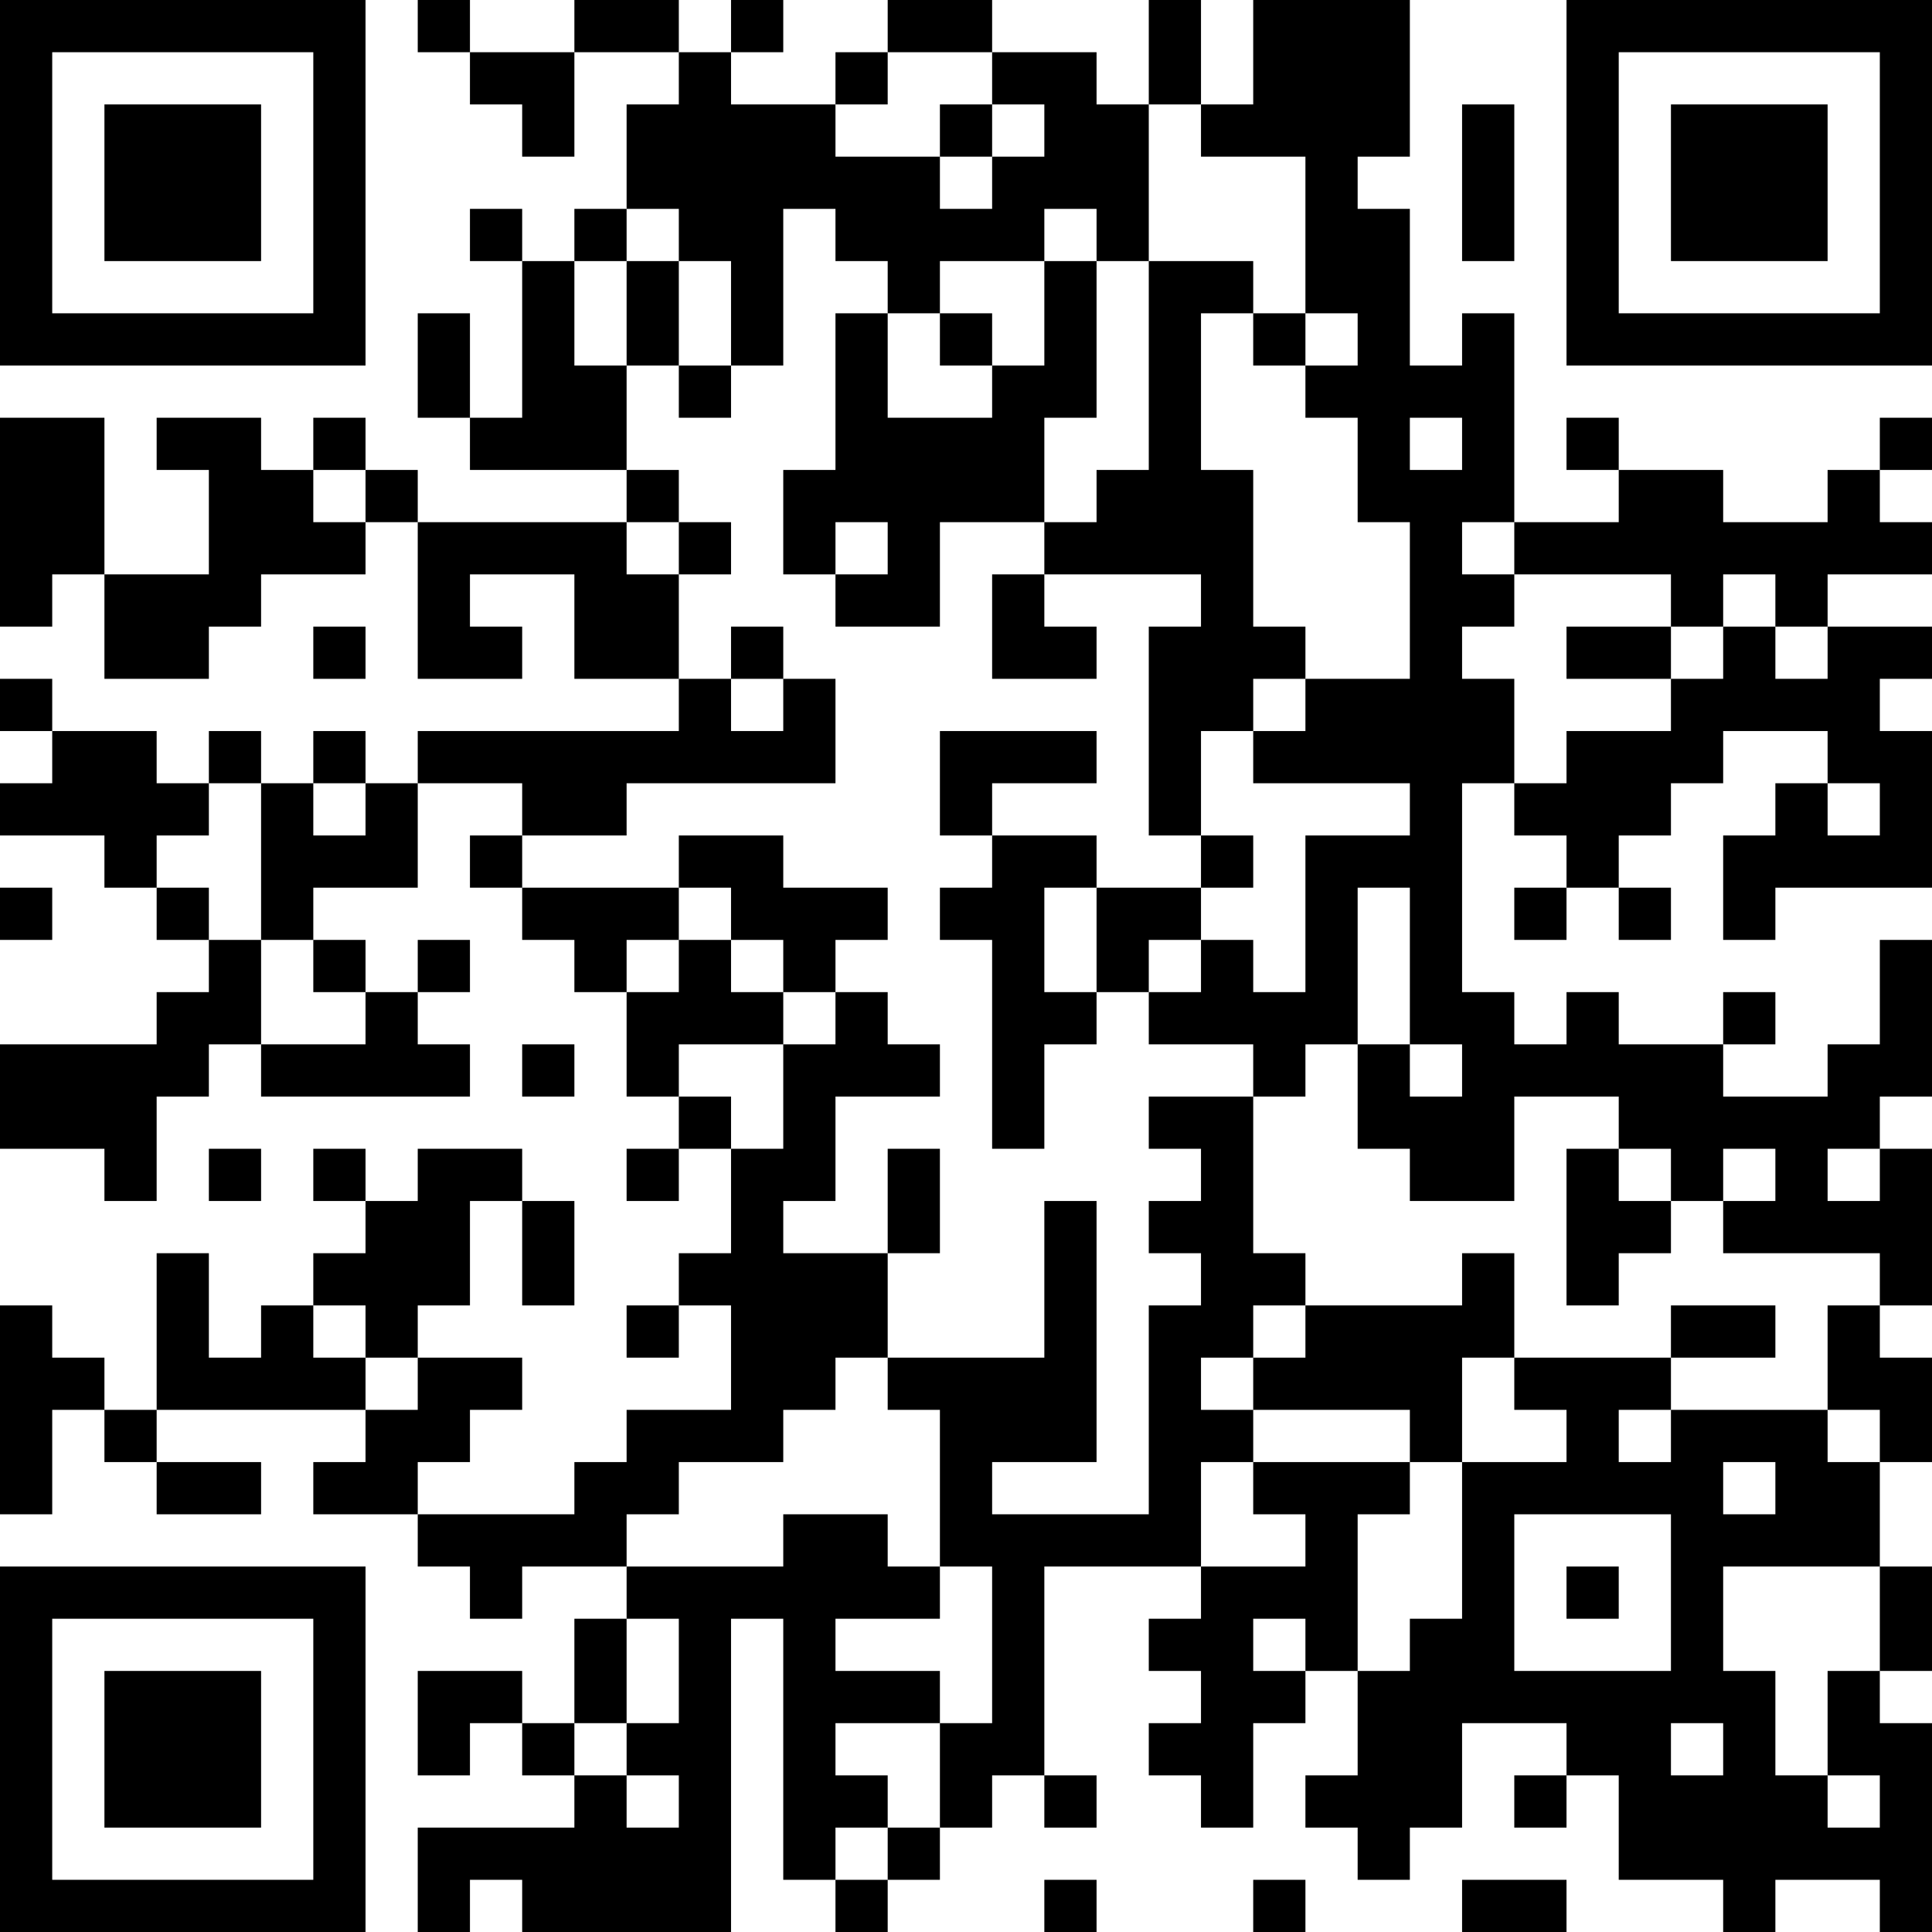 <?xml version="1.0" encoding="UTF-8"?>
<svg xmlns="http://www.w3.org/2000/svg" version="1.1" width="400" height="400" viewBox="0 0 400 400"><rect x="0" y="0" width="400" height="400" fill="#ffffff"/><g transform="scale(10.811)"><g transform="translate(0,0)"><path fill-rule="evenodd" d="M8 0L8 1L9 1L9 2L10 2L10 3L11 3L11 1L13 1L13 2L12 2L12 4L11 4L11 5L10 5L10 4L9 4L9 5L10 5L10 8L9 8L9 6L8 6L8 8L9 8L9 9L12 9L12 10L8 10L8 9L7 9L7 8L6 8L6 9L5 9L5 8L3 8L3 9L4 9L4 11L2 11L2 8L0 8L0 12L1 12L1 11L2 11L2 13L4 13L4 12L5 12L5 11L7 11L7 10L8 10L8 13L10 13L10 12L9 12L9 11L11 11L11 13L13 13L13 14L8 14L8 15L7 15L7 14L6 14L6 15L5 15L5 14L4 14L4 15L3 15L3 14L1 14L1 13L0 13L0 14L1 14L1 15L0 15L0 16L2 16L2 17L3 17L3 18L4 18L4 19L3 19L3 20L0 20L0 22L2 22L2 23L3 23L3 21L4 21L4 20L5 20L5 21L9 21L9 20L8 20L8 19L9 19L9 18L8 18L8 19L7 19L7 18L6 18L6 17L8 17L8 15L10 15L10 16L9 16L9 17L10 17L10 18L11 18L11 19L12 19L12 21L13 21L13 22L12 22L12 23L13 23L13 22L14 22L14 24L13 24L13 25L12 25L12 26L13 26L13 25L14 25L14 27L12 27L12 28L11 28L11 29L8 29L8 28L9 28L9 27L10 27L10 26L8 26L8 25L9 25L9 23L10 23L10 25L11 25L11 23L10 23L10 22L8 22L8 23L7 23L7 22L6 22L6 23L7 23L7 24L6 24L6 25L5 25L5 26L4 26L4 24L3 24L3 27L2 27L2 26L1 26L1 25L0 25L0 29L1 29L1 27L2 27L2 28L3 28L3 29L5 29L5 28L3 28L3 27L7 27L7 28L6 28L6 29L8 29L8 30L9 30L9 31L10 31L10 30L12 30L12 31L11 31L11 33L10 33L10 32L8 32L8 34L9 34L9 33L10 33L10 34L11 34L11 35L8 35L8 37L9 37L9 36L10 36L10 37L14 37L14 31L15 31L15 36L16 36L16 37L17 37L17 36L18 36L18 35L19 35L19 34L20 34L20 35L21 35L21 34L20 34L20 30L23 30L23 31L22 31L22 32L23 32L23 33L22 33L22 34L23 34L23 35L24 35L24 33L25 33L25 32L26 32L26 34L25 34L25 35L26 35L26 36L27 36L27 35L28 35L28 33L30 33L30 34L29 34L29 35L30 35L30 34L31 34L31 36L33 36L33 37L34 37L34 36L36 36L36 37L37 37L37 33L36 33L36 32L37 32L37 30L36 30L36 28L37 28L37 26L36 26L36 25L37 25L37 22L36 22L36 21L37 21L37 18L36 18L36 20L35 20L35 21L33 21L33 20L34 20L34 19L33 19L33 20L31 20L31 19L30 19L30 20L29 20L29 19L28 19L28 15L29 15L29 16L30 16L30 17L29 17L29 18L30 18L30 17L31 17L31 18L32 18L32 17L31 17L31 16L32 16L32 15L33 15L33 14L35 14L35 15L34 15L34 16L33 16L33 18L34 18L34 17L37 17L37 14L36 14L36 13L37 13L37 12L35 12L35 11L37 11L37 10L36 10L36 9L37 9L37 8L36 8L36 9L35 9L35 10L33 10L33 9L31 9L31 8L30 8L30 9L31 9L31 10L29 10L29 6L28 6L28 7L27 7L27 4L26 4L26 3L27 3L27 0L24 0L24 2L23 2L23 0L22 0L22 2L21 2L21 1L19 1L19 0L17 0L17 1L16 1L16 2L14 2L14 1L15 1L15 0L14 0L14 1L13 1L13 0L11 0L11 1L9 1L9 0ZM17 1L17 2L16 2L16 3L18 3L18 4L19 4L19 3L20 3L20 2L19 2L19 1ZM18 2L18 3L19 3L19 2ZM22 2L22 5L21 5L21 4L20 4L20 5L18 5L18 6L17 6L17 5L16 5L16 4L15 4L15 7L14 7L14 5L13 5L13 4L12 4L12 5L11 5L11 7L12 7L12 9L13 9L13 10L12 10L12 11L13 11L13 13L14 13L14 14L15 14L15 13L16 13L16 15L12 15L12 16L10 16L10 17L13 17L13 18L12 18L12 19L13 19L13 18L14 18L14 19L15 19L15 20L13 20L13 21L14 21L14 22L15 22L15 20L16 20L16 19L17 19L17 20L18 20L18 21L16 21L16 23L15 23L15 24L17 24L17 26L16 26L16 27L15 27L15 28L13 28L13 29L12 29L12 30L15 30L15 29L17 29L17 30L18 30L18 31L16 31L16 32L18 32L18 33L16 33L16 34L17 34L17 35L16 35L16 36L17 36L17 35L18 35L18 33L19 33L19 30L18 30L18 27L17 27L17 26L20 26L20 23L21 23L21 28L19 28L19 29L22 29L22 25L23 25L23 24L22 24L22 23L23 23L23 22L22 22L22 21L24 21L24 24L25 24L25 25L24 25L24 26L23 26L23 27L24 27L24 28L23 28L23 30L25 30L25 29L24 29L24 28L27 28L27 29L26 29L26 32L27 32L27 31L28 31L28 28L30 28L30 27L29 27L29 26L32 26L32 27L31 27L31 28L32 28L32 27L35 27L35 28L36 28L36 27L35 27L35 25L36 25L36 24L33 24L33 23L34 23L34 22L33 22L33 23L32 23L32 22L31 22L31 21L29 21L29 23L27 23L27 22L26 22L26 20L27 20L27 21L28 21L28 20L27 20L27 17L26 17L26 20L25 20L25 21L24 21L24 20L22 20L22 19L23 19L23 18L24 18L24 19L25 19L25 16L27 16L27 15L24 15L24 14L25 14L25 13L27 13L27 10L26 10L26 8L25 8L25 7L26 7L26 6L25 6L25 3L23 3L23 2ZM28 2L28 5L29 5L29 2ZM12 5L12 7L13 7L13 8L14 8L14 7L13 7L13 5ZM20 5L20 7L19 7L19 6L18 6L18 7L19 7L19 8L17 8L17 6L16 6L16 9L15 9L15 11L16 11L16 12L18 12L18 10L20 10L20 11L19 11L19 13L21 13L21 12L20 12L20 11L23 11L23 12L22 12L22 16L23 16L23 17L21 17L21 16L19 16L19 15L21 15L21 14L18 14L18 16L19 16L19 17L18 17L18 18L19 18L19 22L20 22L20 20L21 20L21 19L22 19L22 18L23 18L23 17L24 17L24 16L23 16L23 14L24 14L24 13L25 13L25 12L24 12L24 9L23 9L23 6L24 6L24 7L25 7L25 6L24 6L24 5L22 5L22 9L21 9L21 10L20 10L20 8L21 8L21 5ZM27 8L27 9L28 9L28 8ZM6 9L6 10L7 10L7 9ZM13 10L13 11L14 11L14 10ZM16 10L16 11L17 11L17 10ZM28 10L28 11L29 11L29 12L28 12L28 13L29 13L29 15L30 15L30 14L32 14L32 13L33 13L33 12L34 12L34 13L35 13L35 12L34 12L34 11L33 11L33 12L32 12L32 11L29 11L29 10ZM6 12L6 13L7 13L7 12ZM14 12L14 13L15 13L15 12ZM30 12L30 13L32 13L32 12ZM4 15L4 16L3 16L3 17L4 17L4 18L5 18L5 20L7 20L7 19L6 19L6 18L5 18L5 15ZM6 15L6 16L7 16L7 15ZM35 15L35 16L36 16L36 15ZM13 16L13 17L14 17L14 18L15 18L15 19L16 19L16 18L17 18L17 17L15 17L15 16ZM0 17L0 18L1 18L1 17ZM20 17L20 19L21 19L21 17ZM10 20L10 21L11 21L11 20ZM4 22L4 23L5 23L5 22ZM17 22L17 24L18 24L18 22ZM30 22L30 25L31 25L31 24L32 24L32 23L31 23L31 22ZM35 22L35 23L36 23L36 22ZM28 24L28 25L25 25L25 26L24 26L24 27L27 27L27 28L28 28L28 26L29 26L29 24ZM6 25L6 26L7 26L7 27L8 27L8 26L7 26L7 25ZM32 25L32 26L34 26L34 25ZM33 28L33 29L34 29L34 28ZM29 29L29 32L32 32L32 29ZM30 30L30 31L31 31L31 30ZM33 30L33 32L34 32L34 34L35 34L35 35L36 35L36 34L35 34L35 32L36 32L36 30ZM12 31L12 33L11 33L11 34L12 34L12 35L13 35L13 34L12 34L12 33L13 33L13 31ZM24 31L24 32L25 32L25 31ZM32 33L32 34L33 34L33 33ZM20 36L20 37L21 37L21 36ZM24 36L24 37L25 37L25 36ZM28 36L28 37L30 37L30 36ZM0 0L0 7L7 7L7 0ZM1 1L1 6L6 6L6 1ZM2 2L2 5L5 5L5 2ZM30 0L30 7L37 7L37 0ZM31 1L31 6L36 6L36 1ZM32 2L32 5L35 5L35 2ZM0 30L0 37L7 37L7 30ZM1 31L1 36L6 36L6 31ZM2 32L2 35L5 35L5 32Z" fill="#000000"/></g></g></svg>

